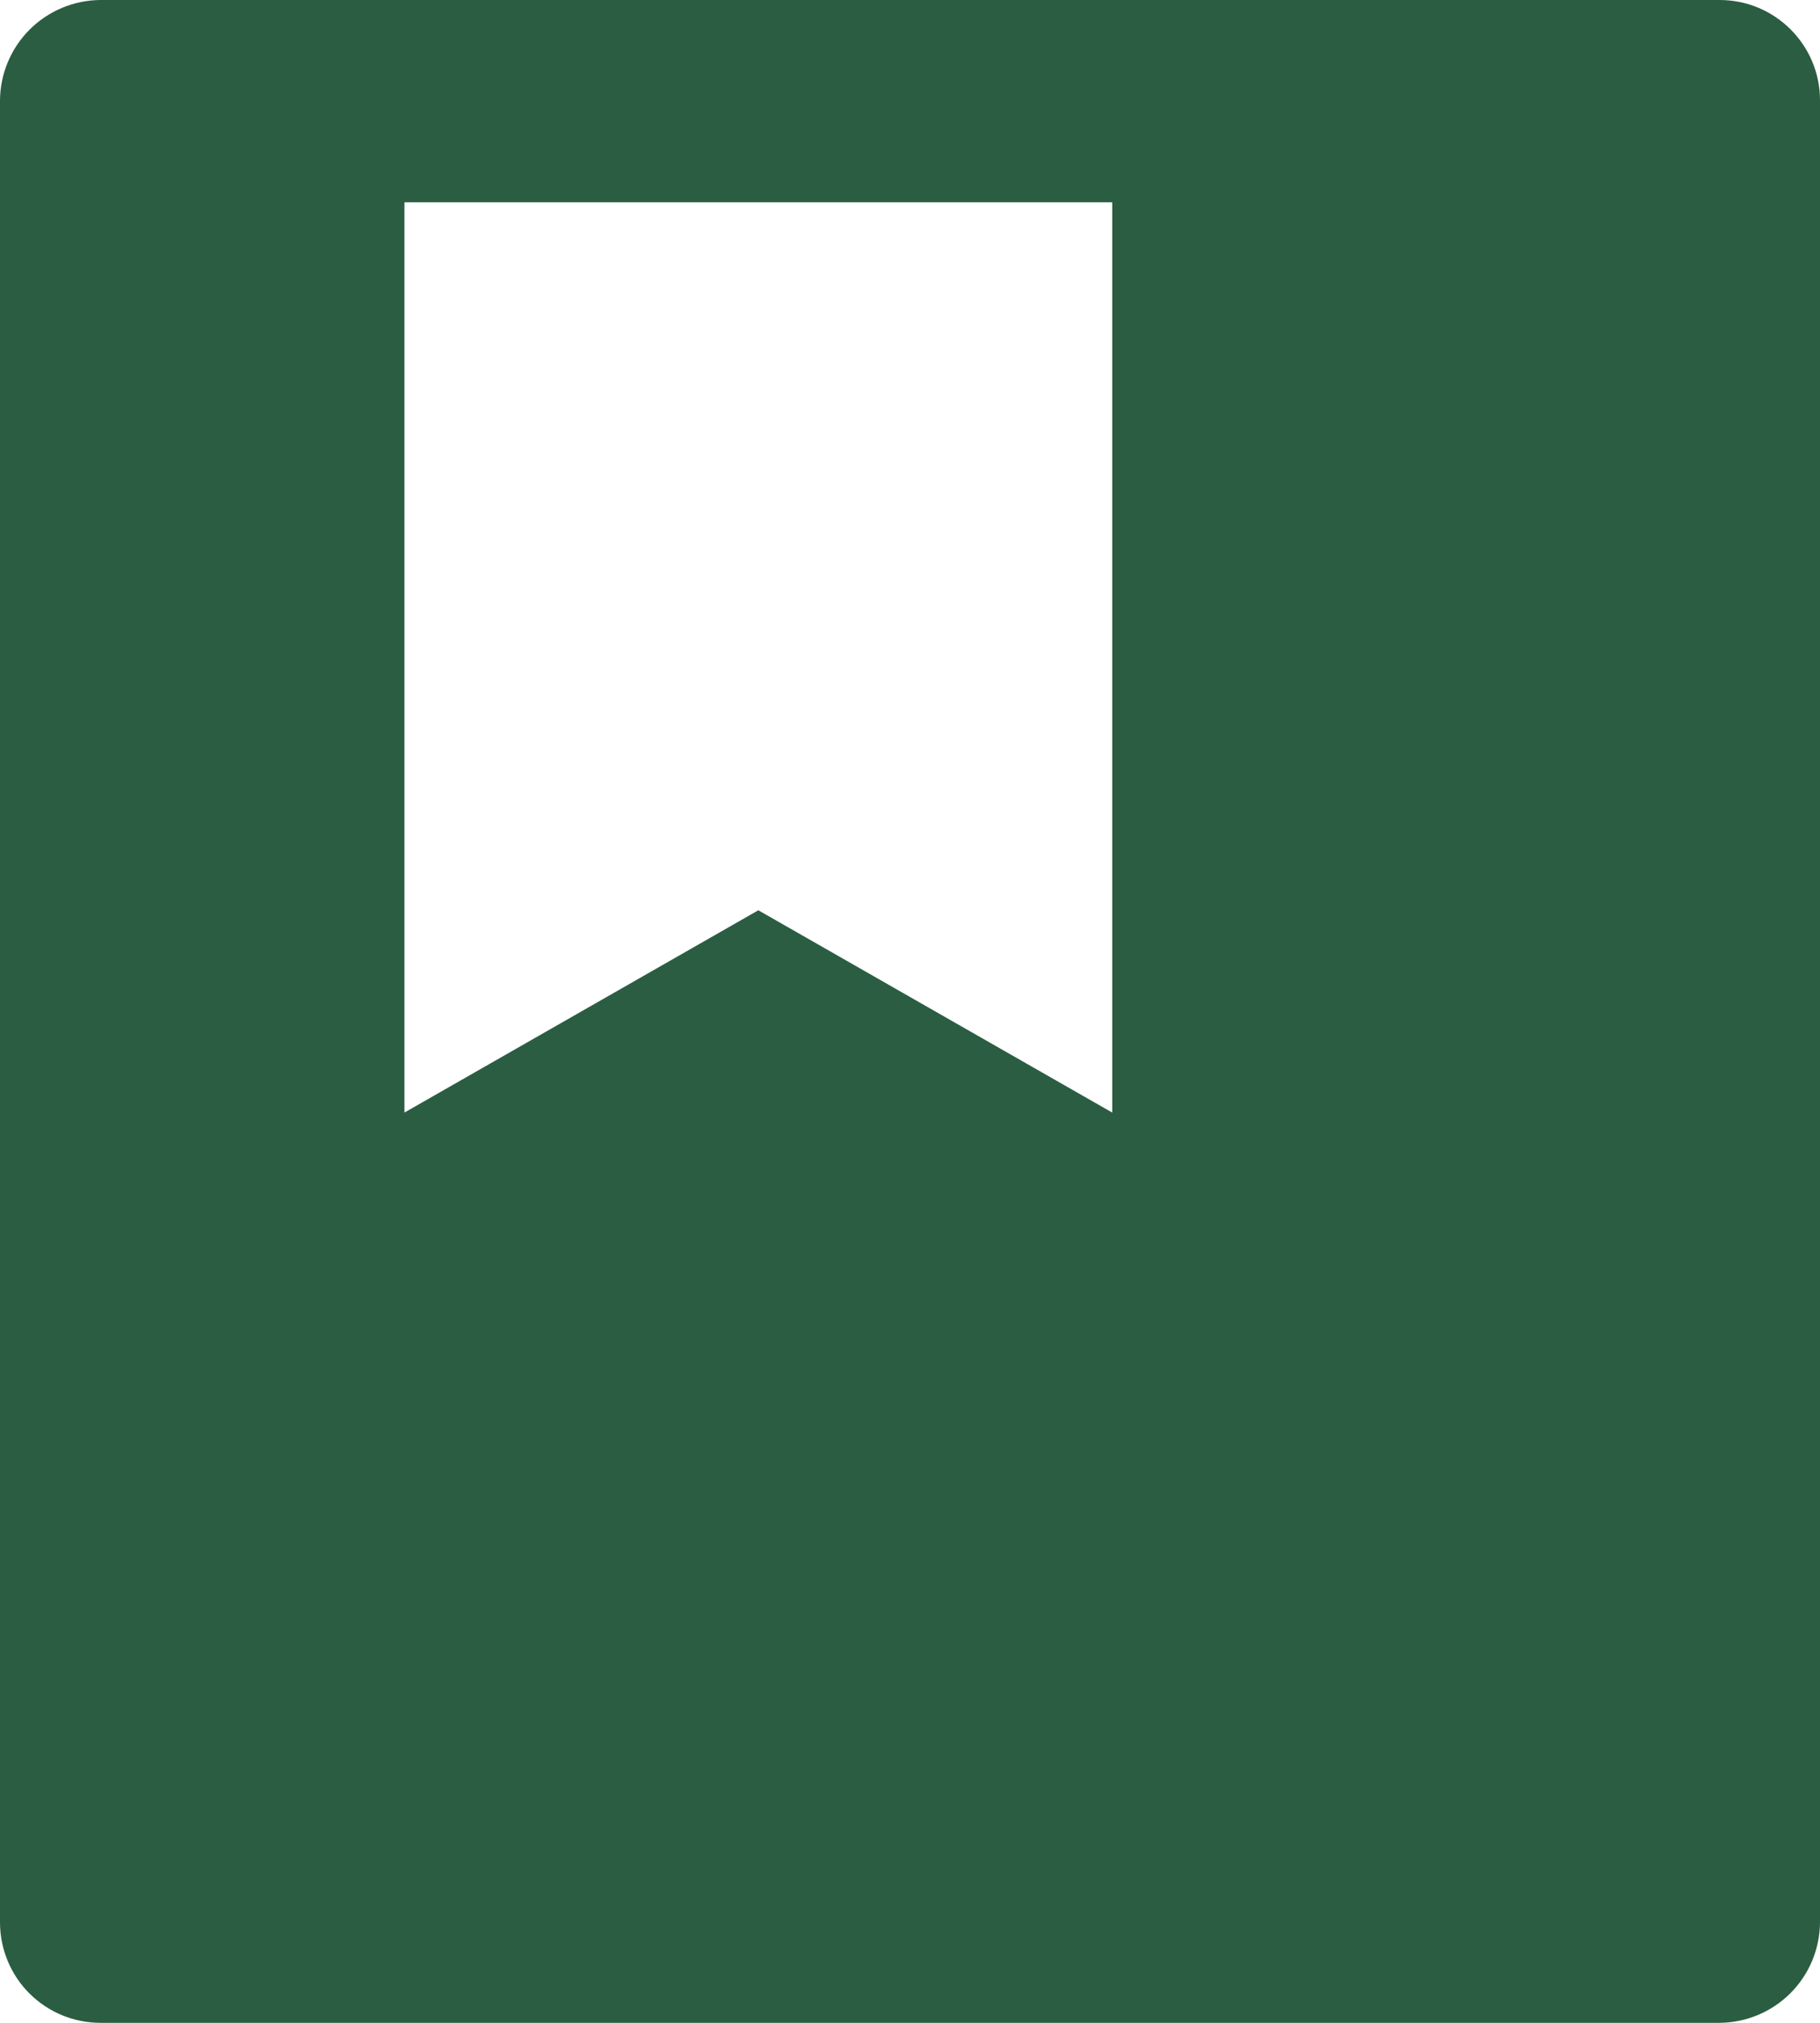 <svg width="36" height="40" viewBox="0 0 36 40" fill="none" xmlns="http://www.w3.org/2000/svg">
<path d="M36 1.984V38.016C35.996 38.541 35.785 39.044 35.414 39.415C35.042 39.786 34.539 39.996 34.014 40H1.986C1.46 40 0.955 39.791 0.582 39.419C0.21 39.047 0.001 38.542 0 38.016V1.984C0.004 1.459 0.215 0.956 0.586 0.585C0.958 0.214 1.461 0.004 1.986 0H34.014C35.11 0 36 0.888 36 1.984ZM8 4V22L15 18L22 22V4H8Z" fill="#2B5D42"/>
</svg>
